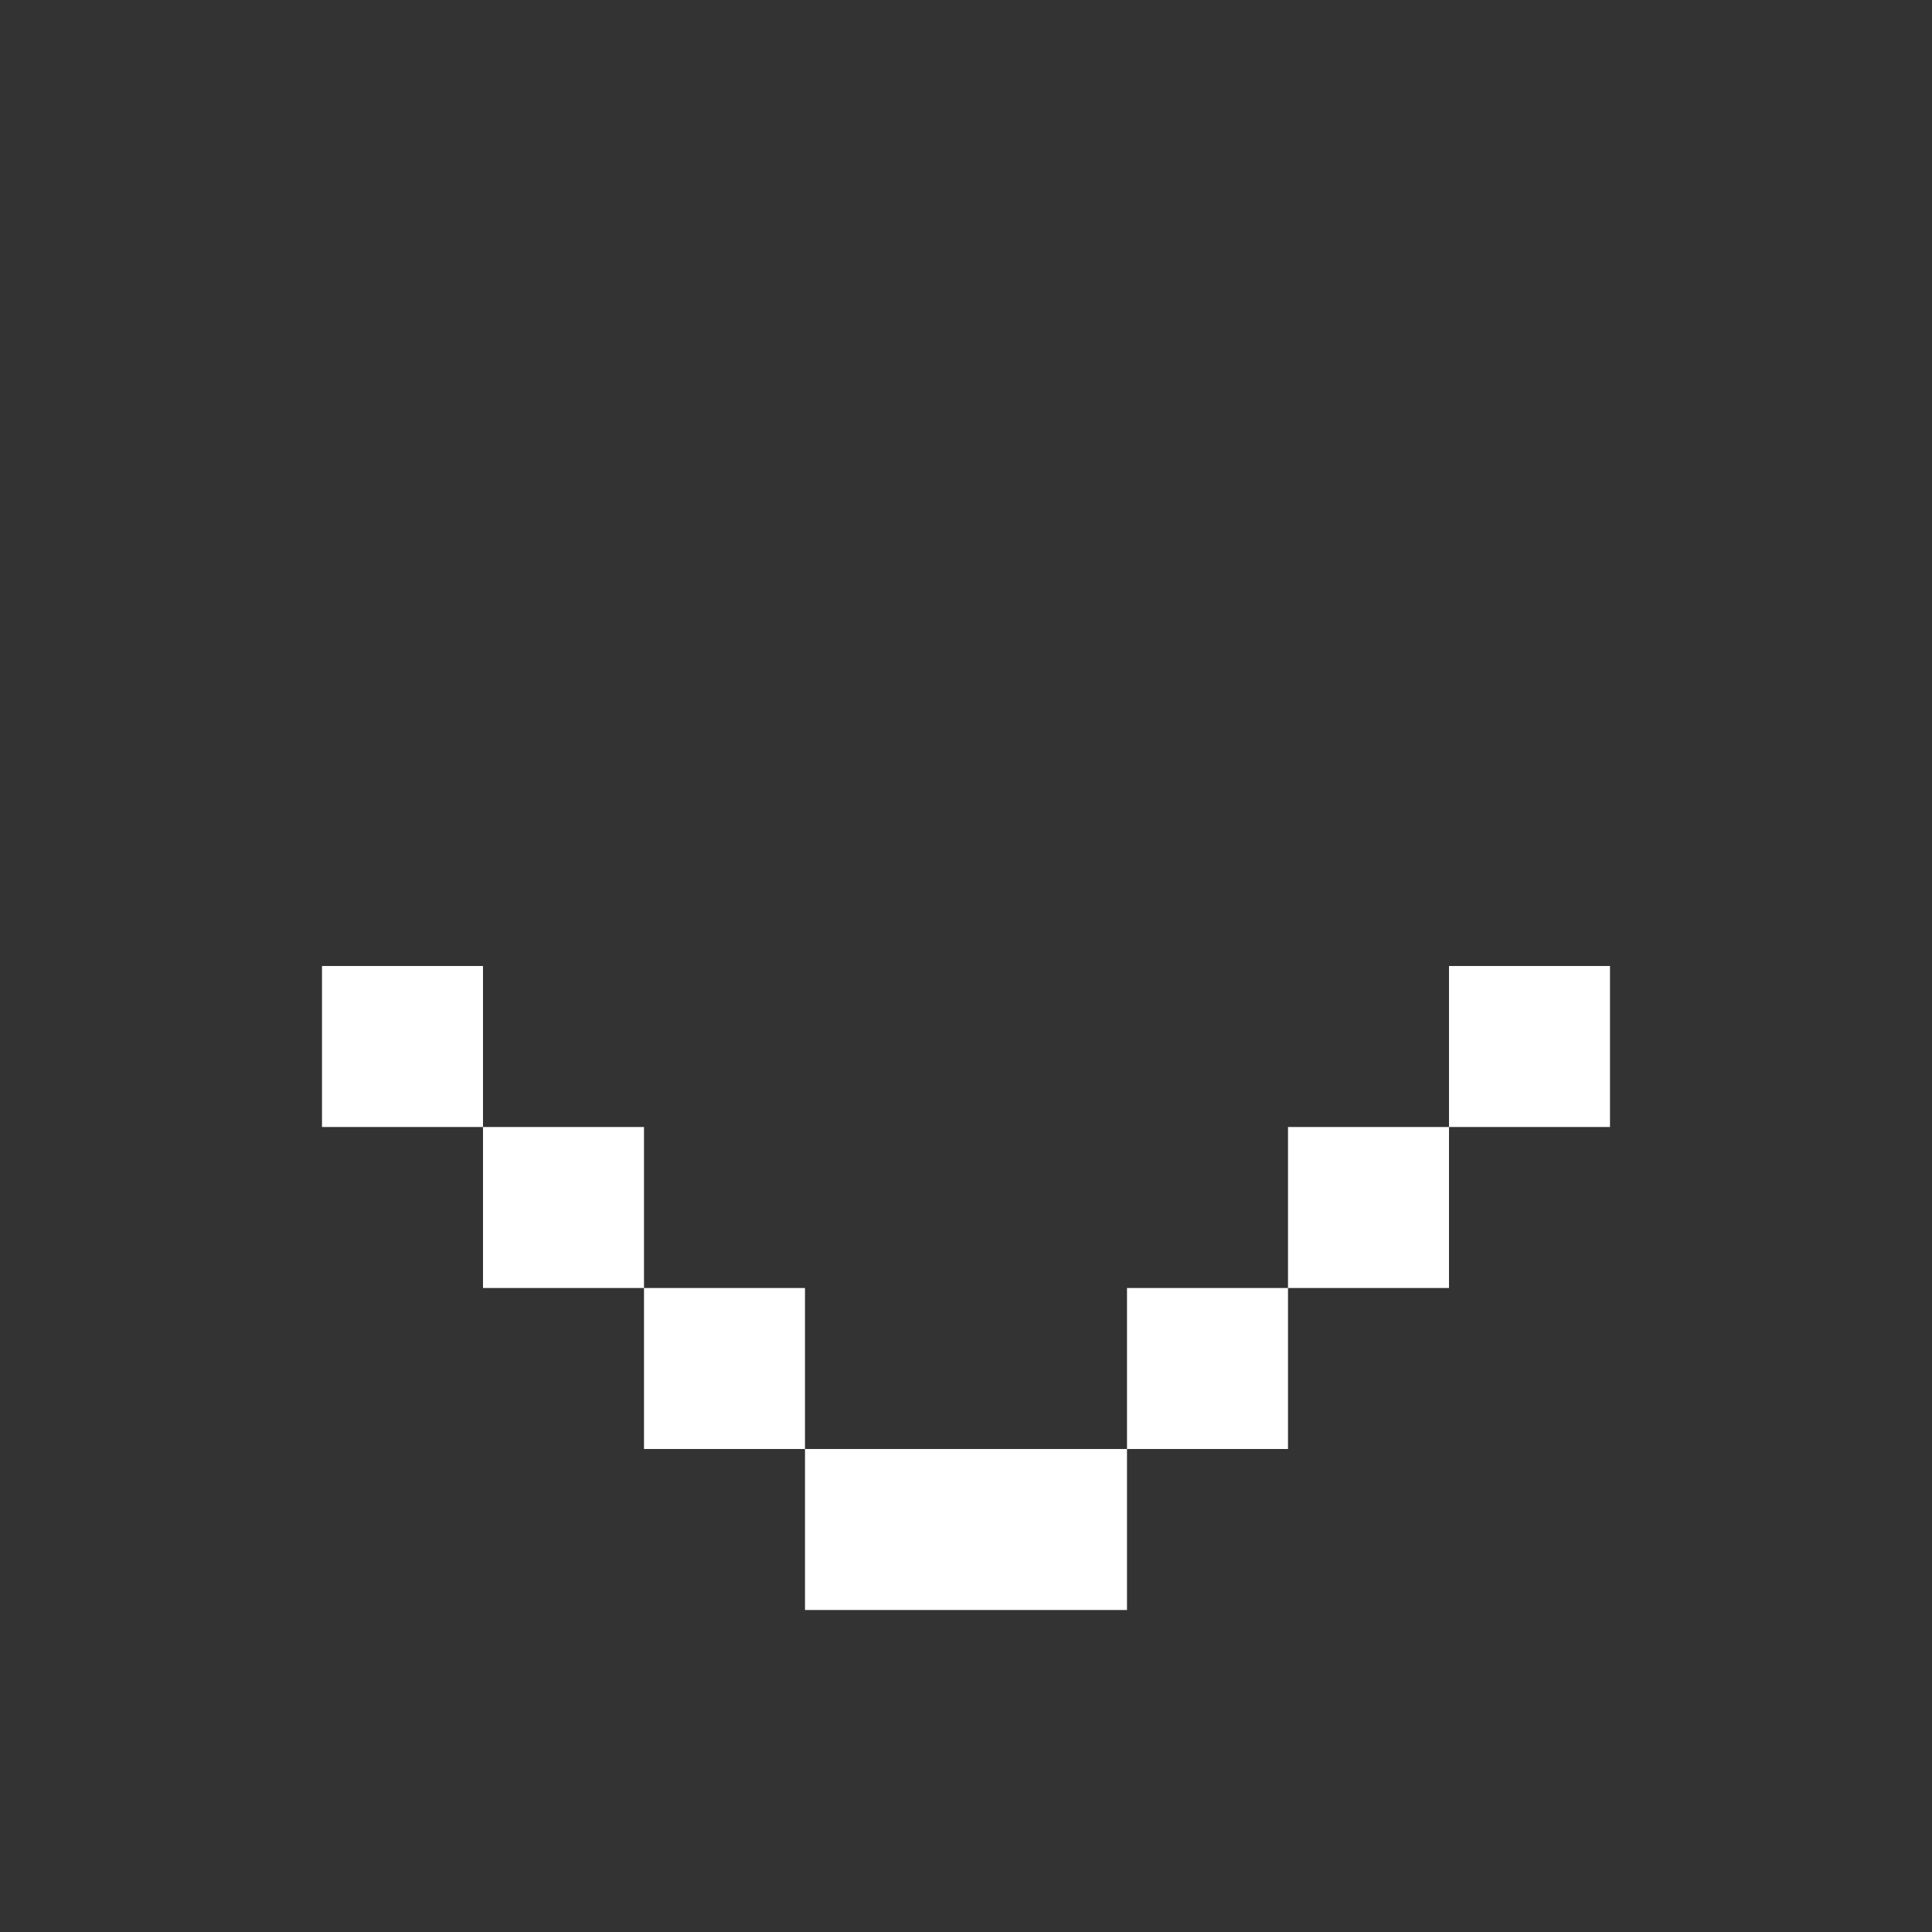 <svg width="24" height="24" viewBox="0 0 24 24" fill="none" xmlns="http://www.w3.org/2000/svg">
    <rect x="0" y="0" width="24" height="24" fill="#333333" stroke="none"/>
    <path d="M12 20h2v-2h-2zM14 18h2v-2h-2zM16 16h2v-2h-2zM18 14h2v-2h-2zM4 14h2v-2H4zM6 16h2v-2H6zM8 18h2v-2H8zM10 20h2v-2h-2z" fill="white"/>
</svg> 